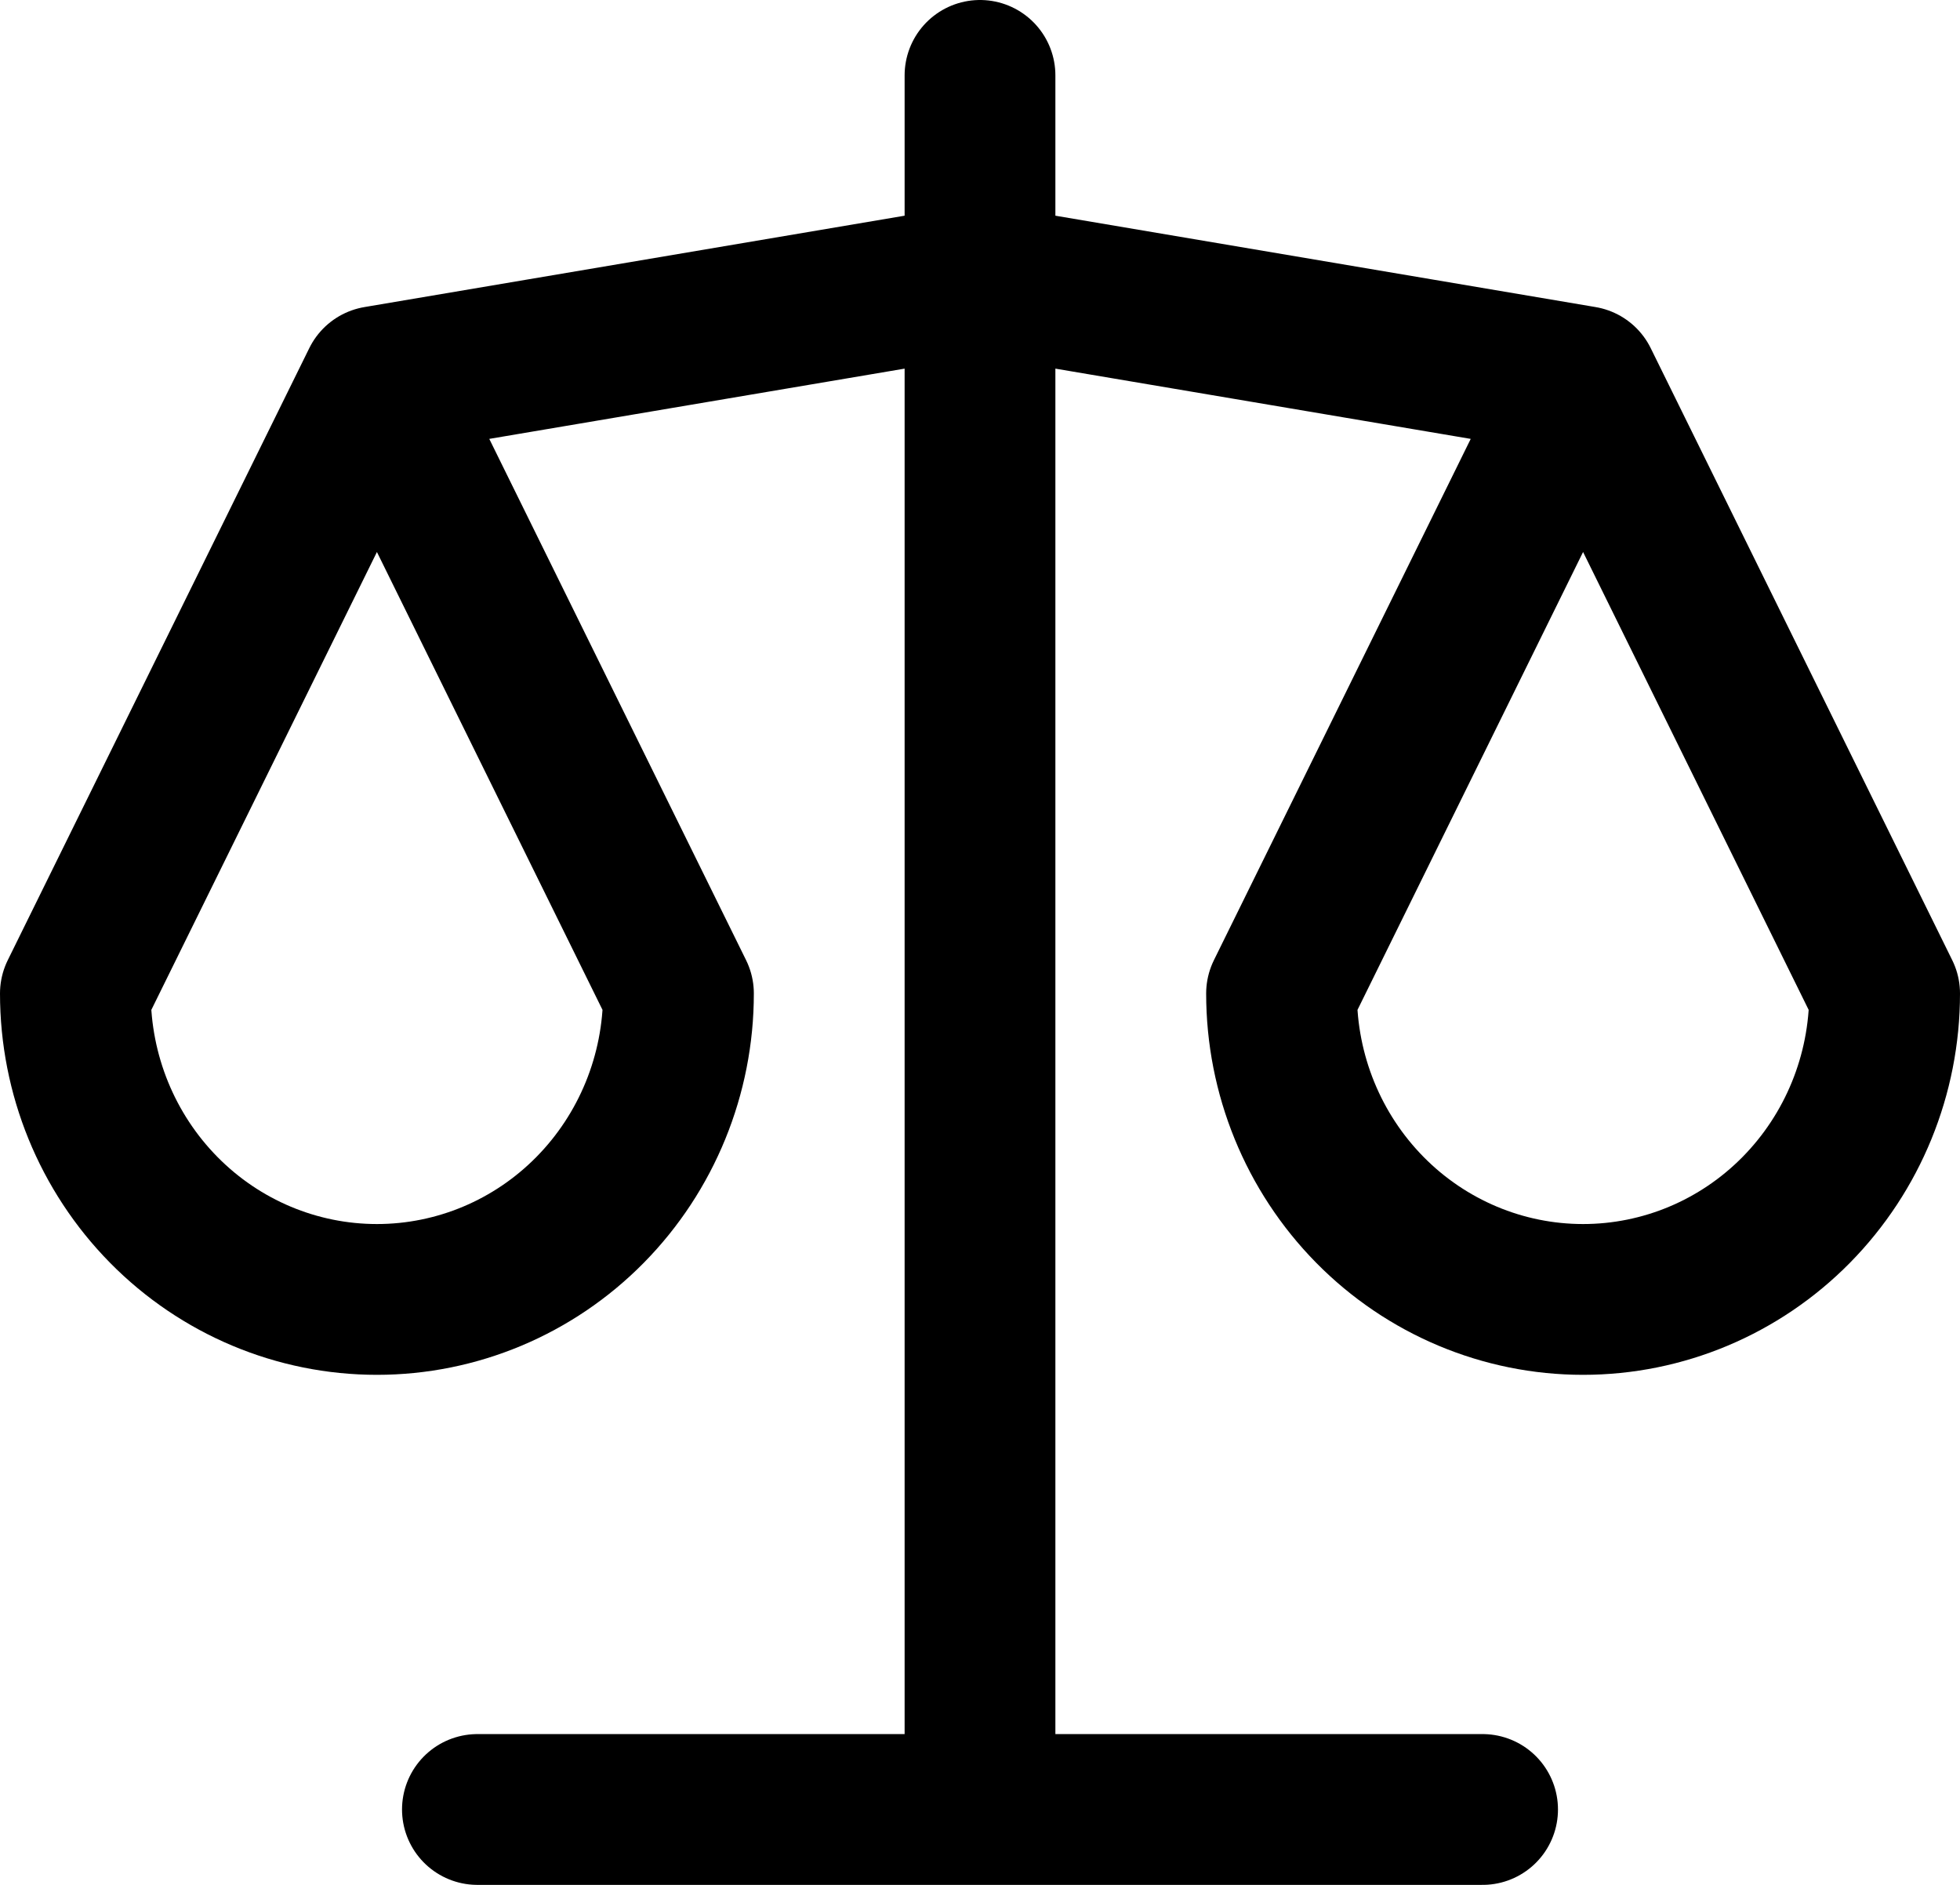 <svg width="26" height="25" viewBox="0 0 26 25" fill="none" xmlns="http://www.w3.org/2000/svg">
<path d="M6.333 24H19.667M5 5.059L13 3.706L21 5.059M5 5.059L9 13.177C9 14.253 8.579 15.285 7.828 16.047C7.078 16.808 6.061 17.235 5 17.235C3.939 17.235 2.922 16.808 2.172 16.047C1.421 15.285 1 14.253 1 13.177L5 5.059ZM21 5.059L25 13.177C25 14.253 24.579 15.285 23.828 16.047C23.078 16.808 22.061 17.235 21 17.235C19.939 17.235 18.922 16.808 18.172 16.047C17.421 15.285 17 14.253 17 13.177L21 5.059ZM13 1V24" stroke="black" stroke-width="2" stroke-linecap="round" stroke-linejoin="round"/>
</svg>
